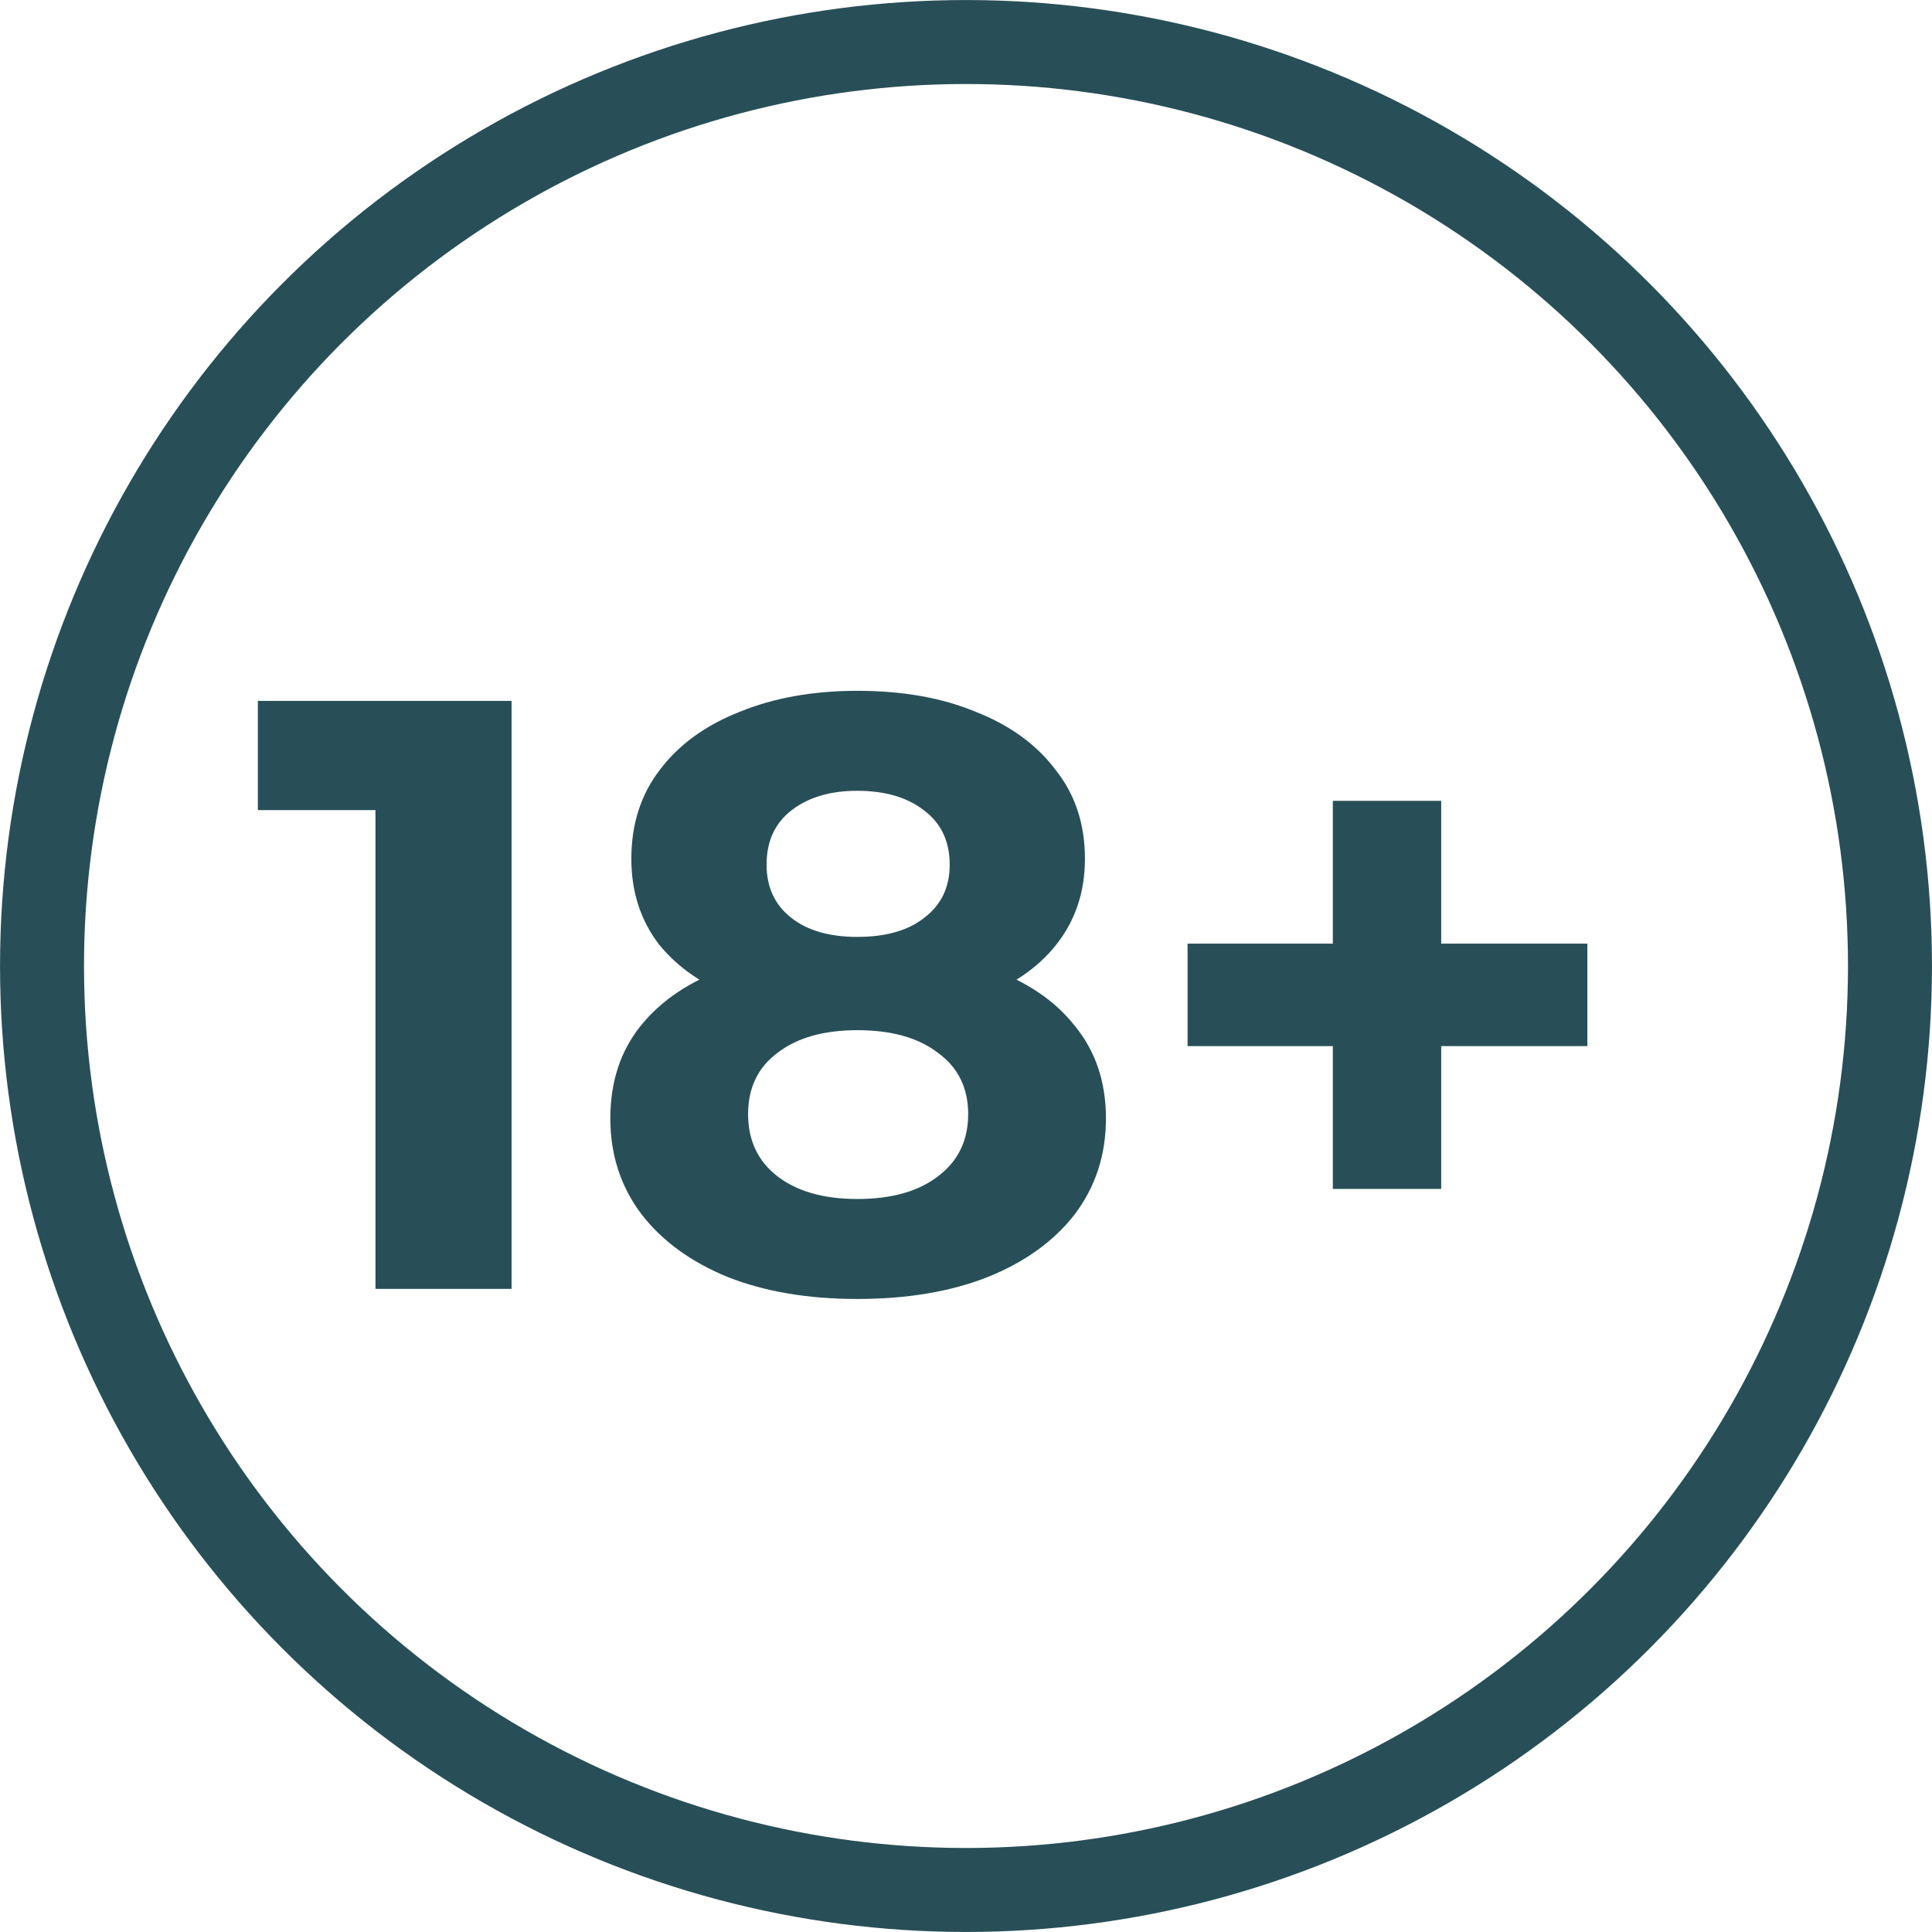 <svg width="32" height="32" viewBox="0 0 32 32" fill="none" xmlns="http://www.w3.org/2000/svg">
<path d="M6.219 21.348V12.444L7.193 13.418H4.271V11.609H8.473V21.348H6.219ZM14.2 21.515C13.383 21.515 12.669 21.394 12.057 21.153C11.445 20.903 10.967 20.555 10.624 20.11C10.281 19.655 10.109 19.127 10.109 18.524C10.109 17.921 10.276 17.41 10.61 16.993C10.953 16.567 11.431 16.247 12.043 16.033C12.655 15.81 13.374 15.699 14.2 15.699C15.034 15.699 15.758 15.81 16.37 16.033C16.991 16.247 17.469 16.567 17.803 16.993C18.146 17.41 18.318 17.921 18.318 18.524C18.318 19.127 18.146 19.655 17.803 20.11C17.46 20.555 16.978 20.903 16.356 21.153C15.744 21.394 15.025 21.515 14.2 21.515ZM14.2 19.859C14.765 19.859 15.211 19.734 15.535 19.484C15.869 19.233 16.036 18.89 16.036 18.454C16.036 18.018 15.869 17.68 15.535 17.438C15.211 17.188 14.765 17.063 14.2 17.063C13.643 17.063 13.203 17.188 12.878 17.438C12.553 17.68 12.391 18.018 12.391 18.454C12.391 18.89 12.553 19.233 12.878 19.484C13.203 19.734 13.643 19.859 14.2 19.859ZM14.2 16.84C13.448 16.84 12.79 16.738 12.224 16.534C11.667 16.33 11.232 16.033 10.916 15.644C10.61 15.245 10.457 14.772 10.457 14.224C10.457 13.649 10.615 13.158 10.93 12.75C11.245 12.332 11.686 12.012 12.252 11.79C12.818 11.558 13.467 11.442 14.2 11.442C14.951 11.442 15.605 11.558 16.161 11.79C16.727 12.012 17.168 12.332 17.483 12.75C17.808 13.158 17.97 13.649 17.97 14.224C17.97 14.772 17.812 15.245 17.497 15.644C17.191 16.033 16.755 16.33 16.189 16.534C15.623 16.738 14.96 16.84 14.2 16.84ZM14.2 15.518C14.673 15.518 15.044 15.412 15.313 15.198C15.591 14.985 15.73 14.693 15.73 14.322C15.73 13.932 15.586 13.631 15.299 13.418C15.021 13.204 14.654 13.098 14.2 13.098C13.754 13.098 13.393 13.204 13.114 13.418C12.836 13.631 12.697 13.932 12.697 14.322C12.697 14.693 12.832 14.985 13.101 15.198C13.369 15.412 13.736 15.518 14.2 15.518ZM22.076 19.692V13.264H23.871V19.692H22.076ZM19.67 17.327V15.63H26.292V17.327H19.67Z" fill="#284F57"/>
<circle cx="16" cy="16" r="15.304" stroke="#284F57" stroke-width="1.391"/>
</svg>
